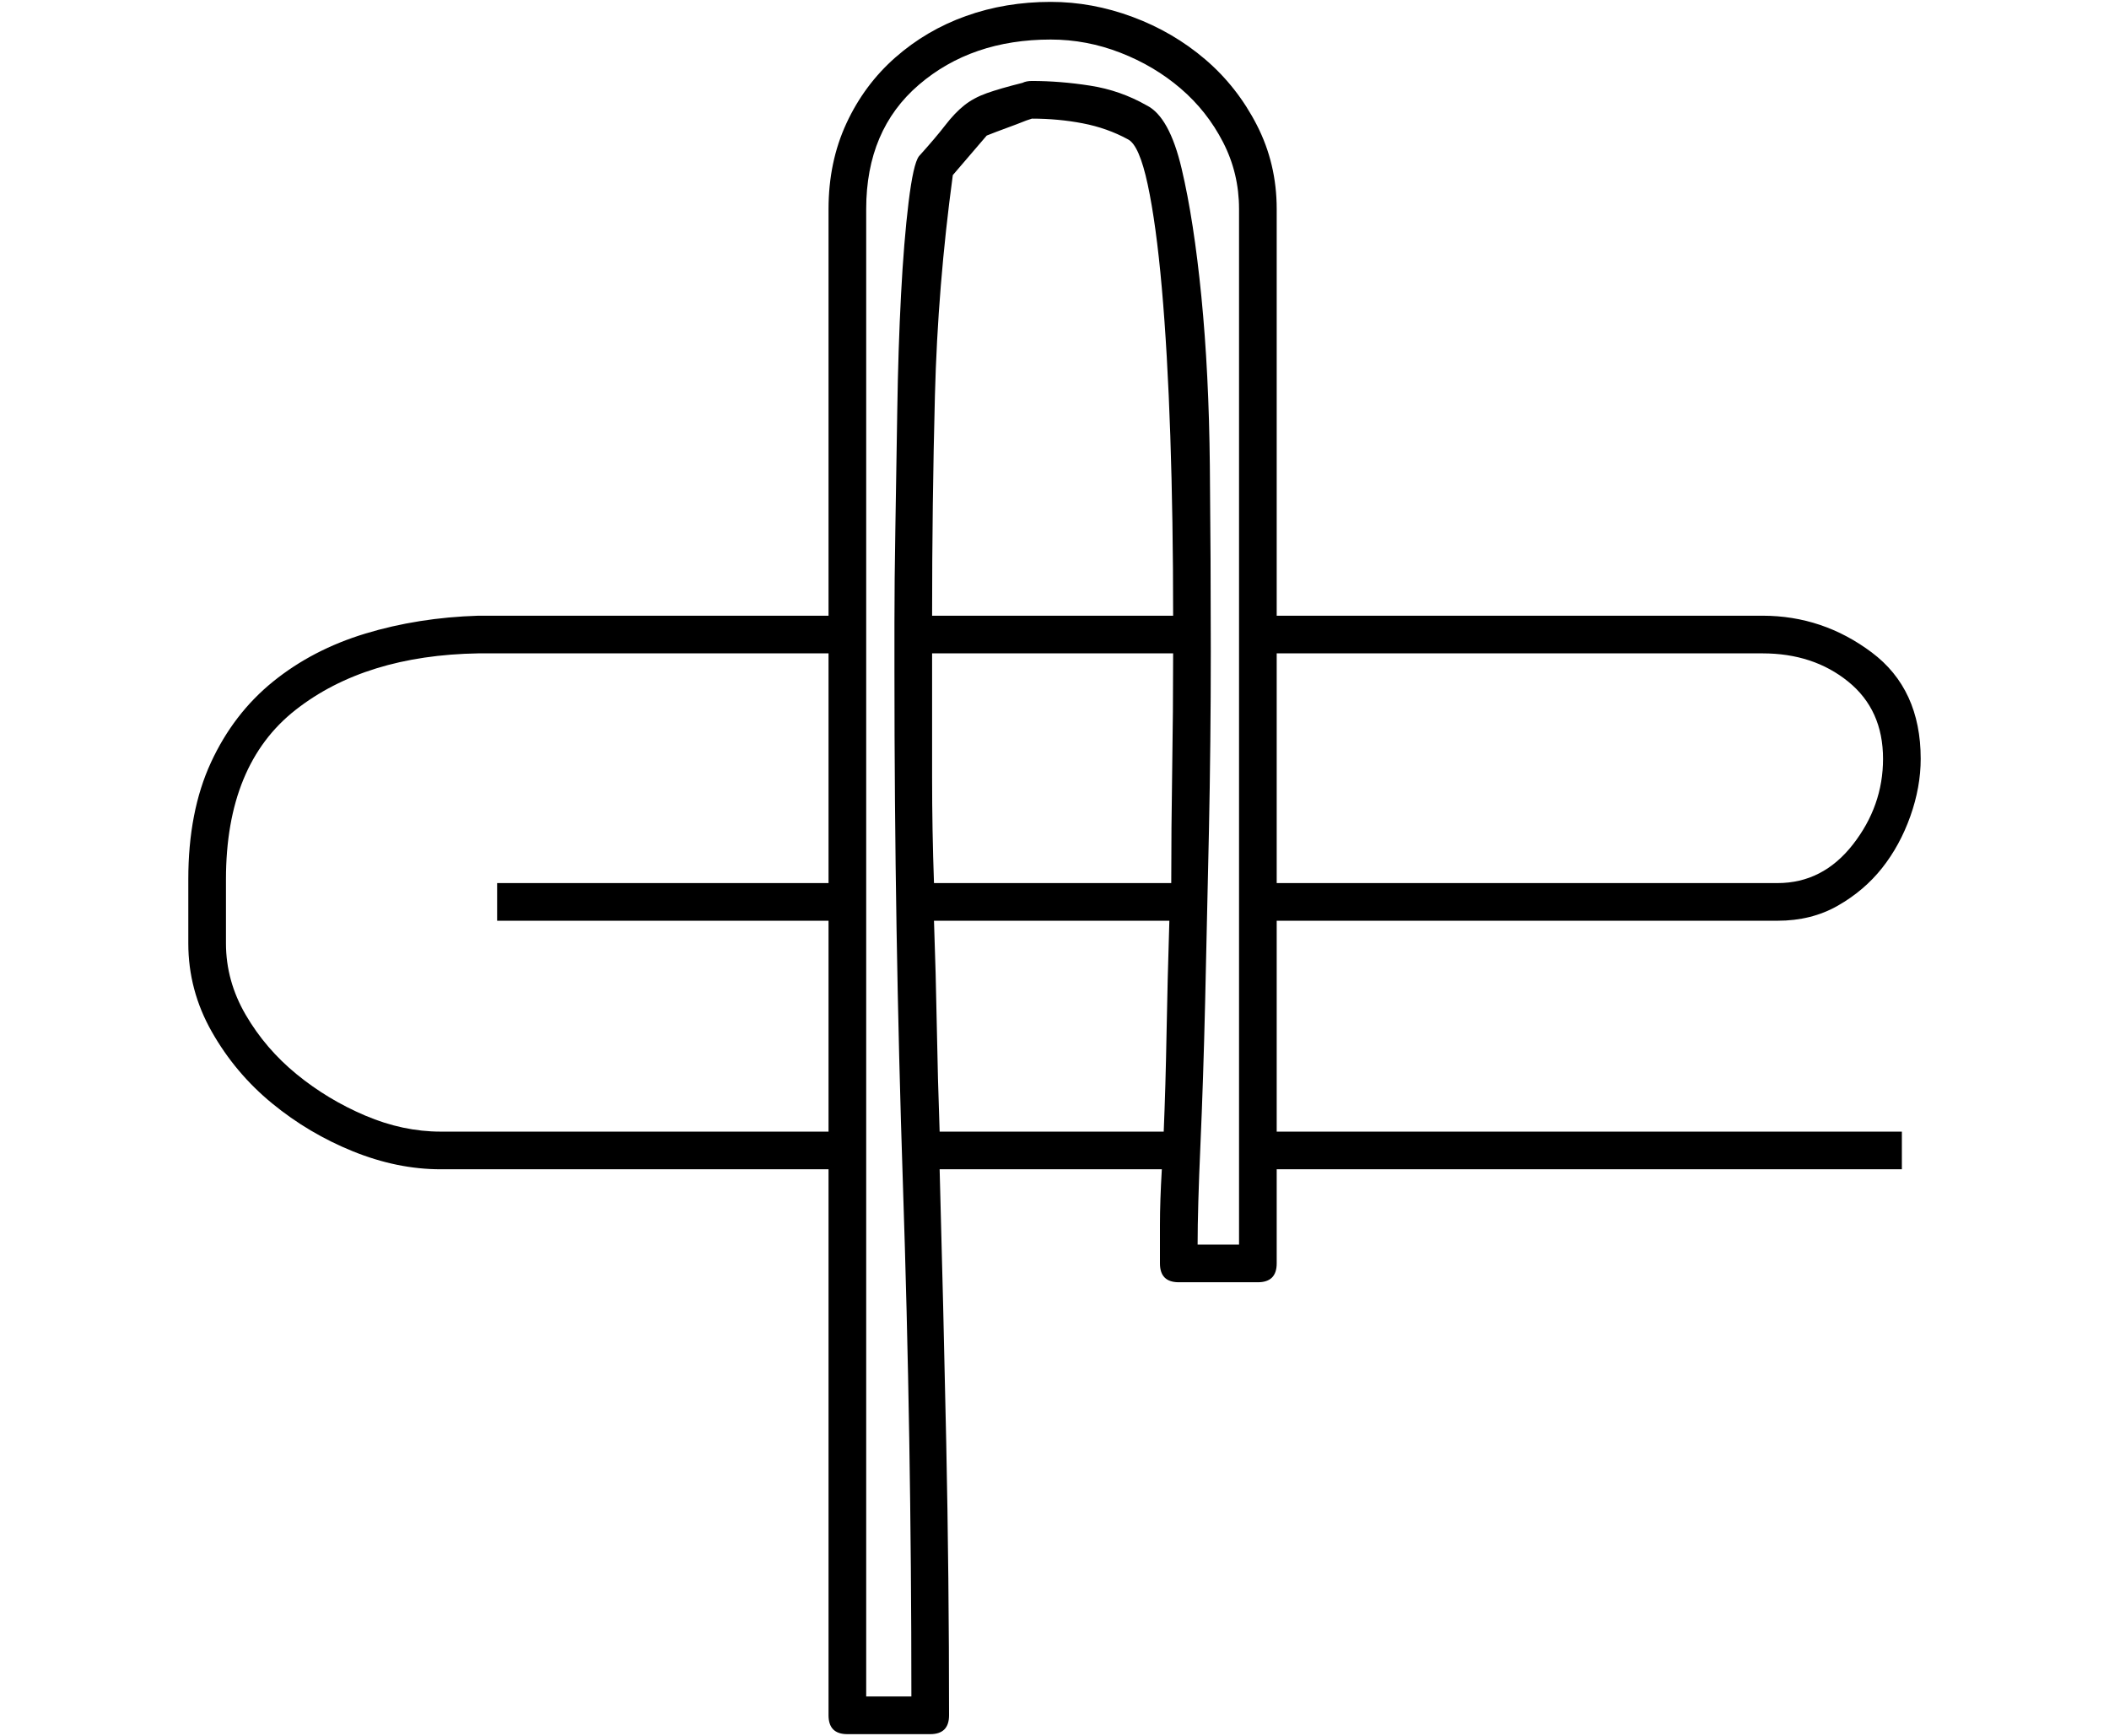<?xml version="1.0" encoding="UTF-8" standalone="no"?>
<svg width="395.111mm" height="325.261mm"
 viewBox="0 0 1120 922"
 xmlns="http://www.w3.org/2000/svg" xmlns:xlink="http://www.w3.org/1999/xlink"  version="1.2" baseProfile="tiny">
<title>F50</title>
<desc>Generated with Qt</desc>
<defs>
</defs>
<g fill="none" stroke="black" stroke-width="1" fill-rule="evenodd" stroke-linecap="square" stroke-linejoin="bevel" >

<g fill="none" stroke="#000000" stroke-opacity="1" stroke-width="1" stroke-linecap="square" stroke-linejoin="bevel" transform="matrix(1,0,0,1,0,0)"
font-family="MS Shell Dlg 2" font-size="8" font-weight="400" font-style="normal" 
>
</g>

<g fill="#000000" fill-opacity="1" stroke="none" transform="matrix(1,0,0,1,0,0)"
font-family="MS Shell Dlg 2" font-size="8" font-weight="400" font-style="normal" 
>
<path vector-effect="none" fill-rule="nonzero" d="M484,901 C484,809.667 482.5,719 479.5,629 C476.5,539 475,448.333 475,357 C475,353.667 475,344.833 475,330.5 C475,316.167 475.167,299.333 475.5,280 C475.833,260.667 476.167,240 476.5,218 C476.833,196 477.5,175.5 478.5,156.5 C479.5,137.5 480.833,121.167 482.5,107.5 C484.167,93.833 486,85.667 488,83 C494,76.333 498.667,70.833 502,66.5 C505.333,62.167 508.667,58.667 512,56 C515.333,53.333 519.333,51.167 524,49.5 C528.667,47.833 535,46 543,44 C544.333,43.333 546,43 548,43 C558,43 568.333,43.833 579,45.5 C589.667,47.167 599.667,50.667 609,56 C617,60 623.167,71.167 627.5,89.5 C631.833,107.833 635.333,130.5 638,157.5 C640.667,184.5 642.167,214.5 642.5,247.5 C642.833,280.5 643,313.333 643,346 C643,378 642.667,410 642,442 C641.333,474 640.667,504 640,532 C639.333,560 638.5,585.333 637.5,608 C636.5,630.667 636,648.333 636,661 L658,661 L658,111 C658,98.333 655.167,86.5 649.5,75.5 C643.833,64.5 636.333,55 627,47 C617.667,39 607,32.667 595,28 C583,23.333 570.667,21 558,21 C530,21 506.667,29 488,45 C469.333,61 460,83 460,111 L460,901 L484,901 M623,327 C623,293 622.5,261.167 621.5,231.5 C620.5,201.833 619,175.667 617,153 C615,130.333 612.5,112 609.5,98 C606.5,84 603,76 599,74 C591.667,70 583.667,67.167 575,65.5 C566.333,63.833 557.333,63 548,63 L545,64 C541.667,65.333 538.167,66.667 534.5,68 C530.833,69.333 527.333,70.667 524,72 L506,93 C500.667,132.333 497.5,171.333 496.5,210 C495.5,248.667 495,287.667 495,327 L623,327 M944,469 C960,469 973.333,462.167 984,448.5 C994.667,434.833 1000,419.667 1000,403 C1000,385.667 993.833,372 981.5,362 C969.167,352 954,347 936,347 L678,347 L678,469 L944,469 M622,469 C622,449.667 622.167,429.667 622.5,409 C622.833,388.333 623,367.667 623,347 L495,347 L495,357 C495,375.667 495,394.333 495,413 C495,431.667 495.333,450.333 496,469 L622,469 M254,347 C214,347.667 181.667,357.667 157,377 C132.333,396.333 120,426.333 120,467 L120,501 C120,514.333 123.5,527 130.5,539 C137.5,551 146.5,561.5 157.5,570.5 C168.5,579.5 180.667,586.833 194,592.5 C207.333,598.167 220.667,601 234,601 L440,601 L440,489 L264,489 L264,469 L440,469 L440,347 L254,347 M618,601 C618.667,585 619.167,567.667 619.5,549 C619.833,530.333 620.333,510.333 621,489 L496,489 C496.667,507.667 497.167,526.333 497.5,545 C497.833,563.667 498.333,582.333 499,601 L618,601 M678,621 L678,671 C678,677.667 674.667,681 668,681 L626,681 C619.333,681 616,677.667 616,671 C616,665.667 616,658.833 616,650.5 C616,642.167 616.333,632.333 617,621 L499,621 C500.333,669.667 501.5,718 502.5,766 C503.5,814 504,862.333 504,911 C504,917.667 500.667,921 494,921 L490,921 L450,921 C443.333,921 440,917.667 440,911 L440,621 L234,621 C218.667,621 203.167,617.833 187.5,611.5 C171.833,605.167 157.5,596.667 144.5,586 C131.5,575.333 120.833,562.667 112.5,548 C104.167,533.333 100,517.667 100,501 L100,467 C100,443 104,422.333 112,405 C120,387.667 131,373.333 145,362 C159,350.667 175.333,342.167 194,336.5 C212.667,330.833 232.667,327.667 254,327 L254,337 L254,327 L440,327 L440,111 C440,94.333 443.167,79.167 449.5,65.5 C455.833,51.833 464.5,40.167 475.5,30.5 C486.5,20.833 499,13.5 513,8.5 C527,3.5 542,1 558,1 C572.667,1 587.167,3.667 601.5,9 C615.833,14.333 628.667,21.833 640,31.5 C651.333,41.167 660.5,52.833 667.5,66.5 C674.5,80.167 678,95 678,111 L678,327 L936,327 C957.333,327 976.667,333.5 994,346.5 C1011.33,359.5 1020,378.333 1020,403 C1020,413 1018.17,423.167 1014.5,433.5 C1010.83,443.833 1005.83,453 999.5,461 C993.167,469 985.333,475.667 976,481 C966.667,486.333 956,489 944,489 L678,489 L678,601 L1010,601 L1010,621 L678,621"/>
</g>

<g fill="none" stroke="#000000" stroke-opacity="1" stroke-width="1" stroke-linecap="square" stroke-linejoin="bevel" transform="matrix(1,0,0,1,0,0)"
font-family="MS Shell Dlg 2" font-size="8" font-weight="400" font-style="normal" 
>
</g>
</g>
</svg>

